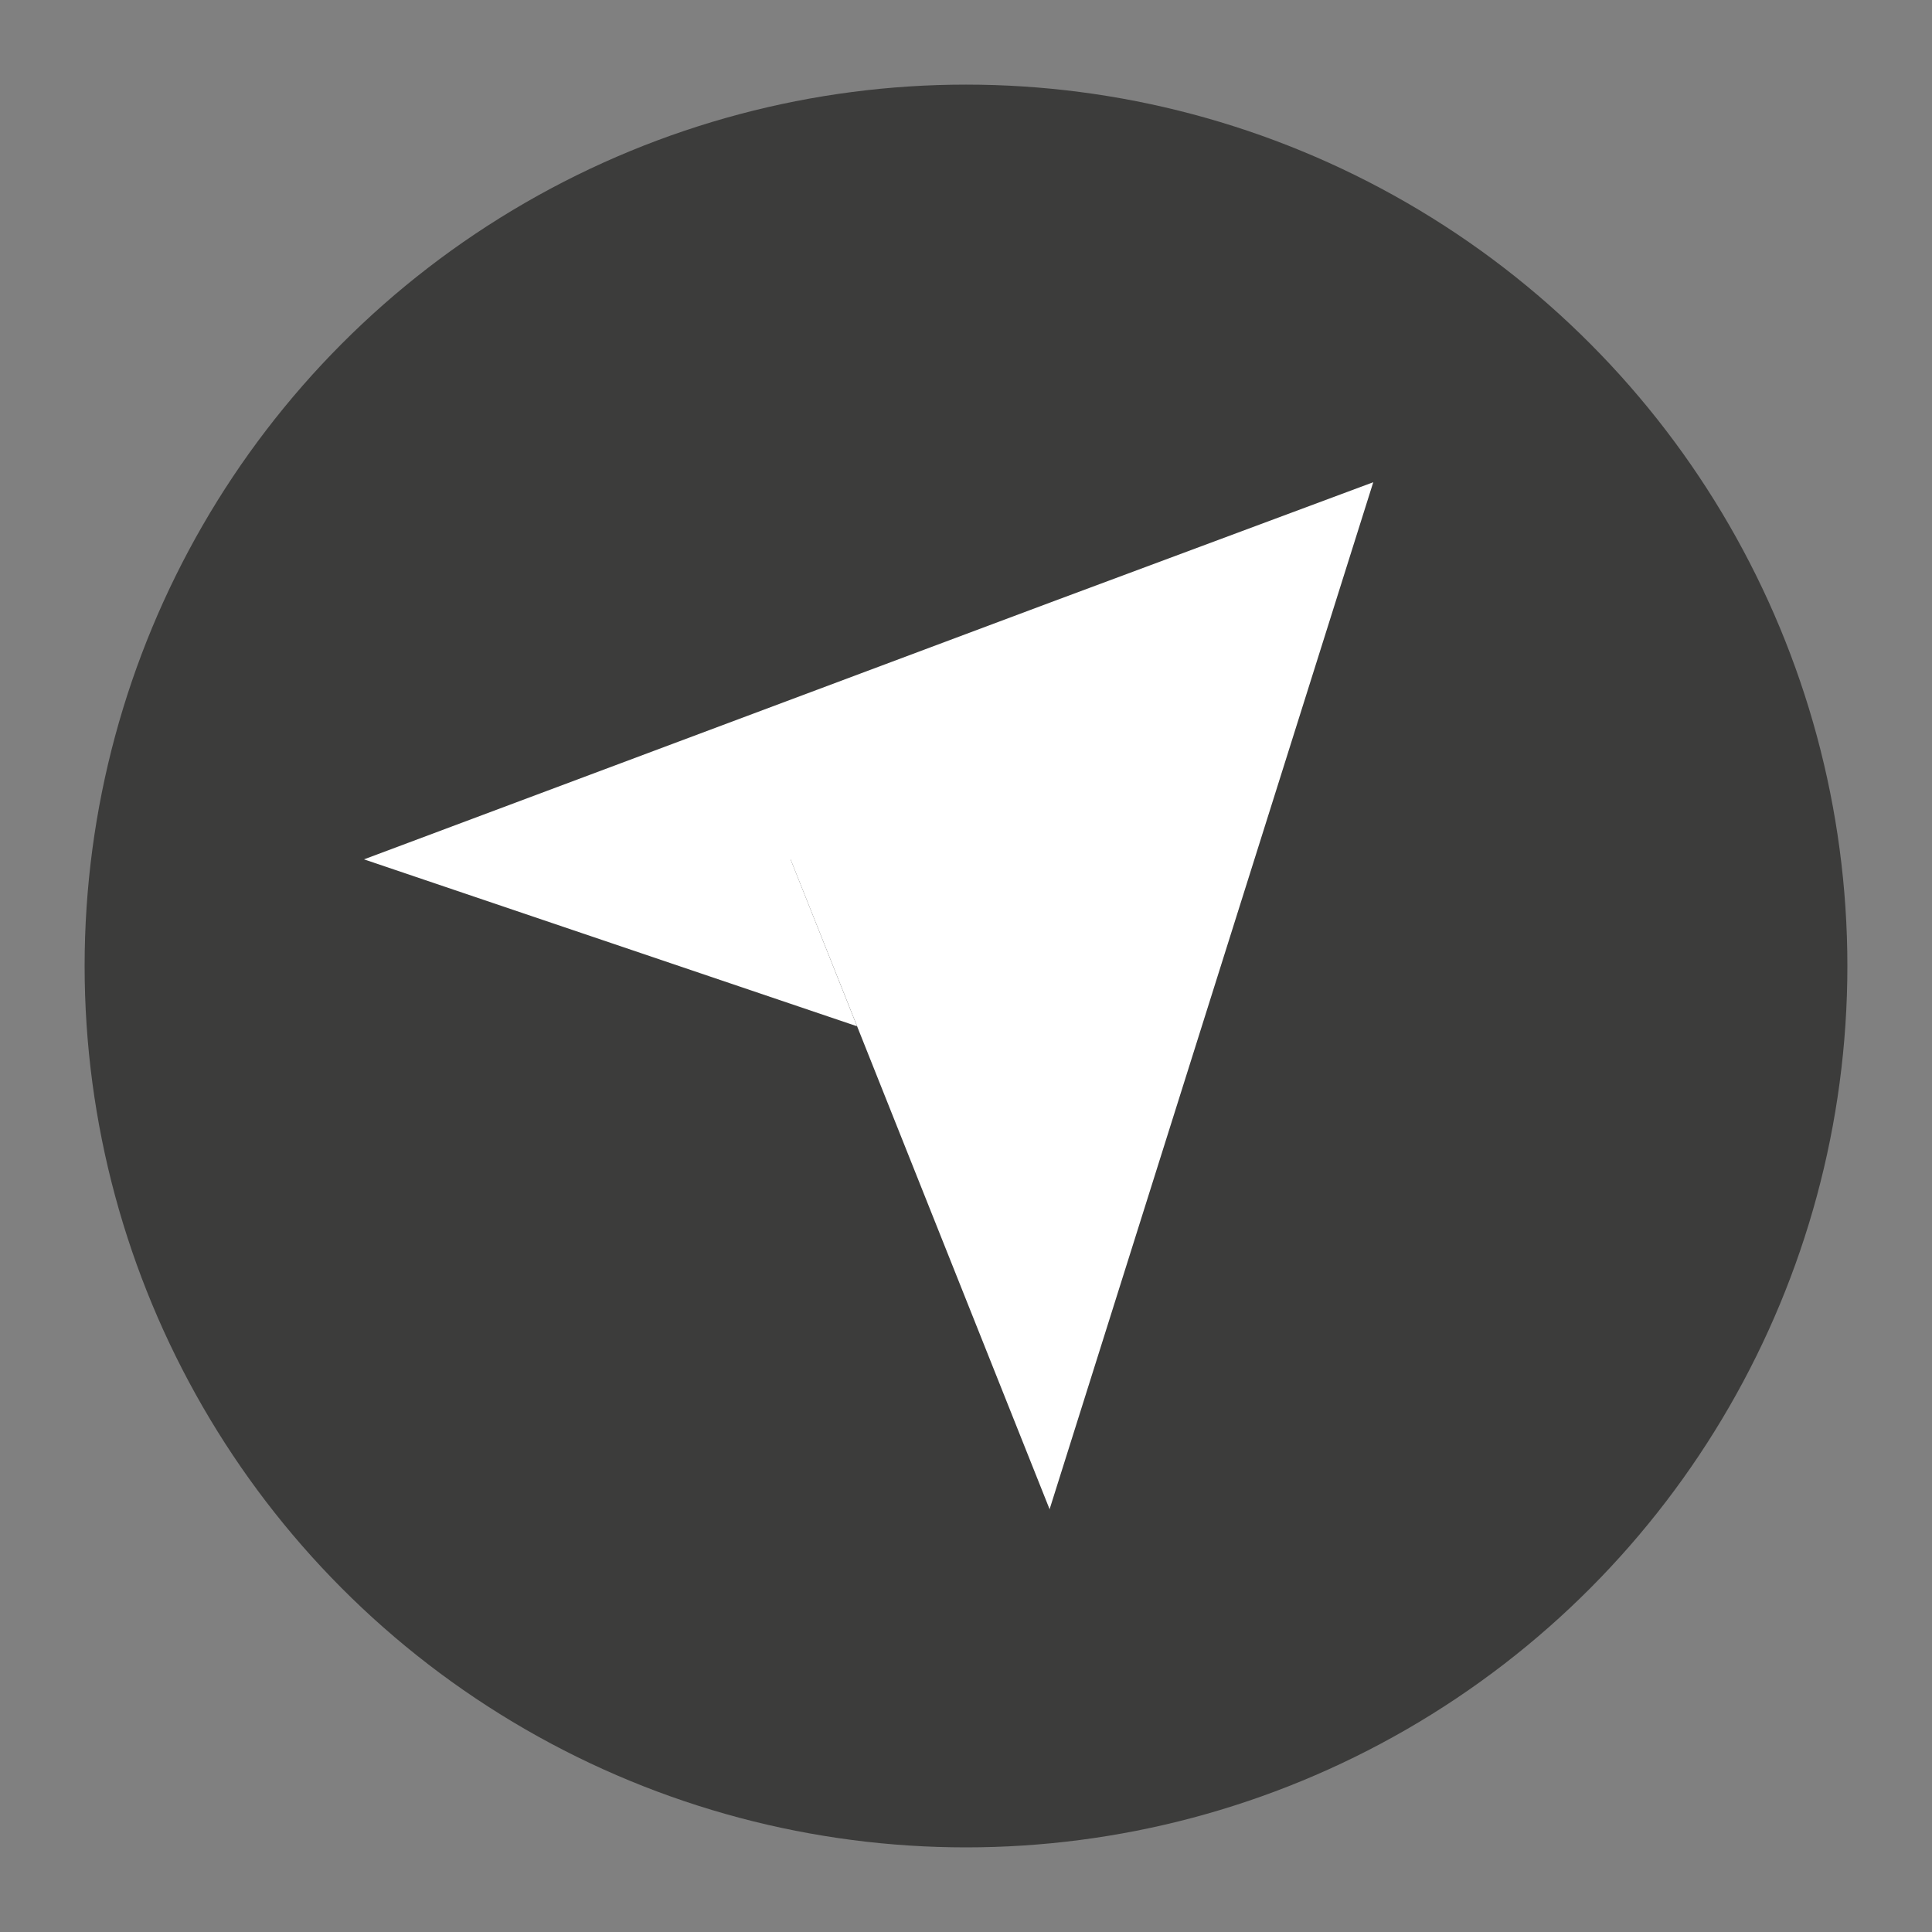<?xml version="1.0" encoding="UTF-8"?>
<svg xmlns="http://www.w3.org/2000/svg" version="1.1" viewBox="0 0 500 500">
  <rect x="0" y="0" width="500" height="500" fill="#808080" stroke="none"/>
  <!-- Generator: Adobe Illustrator 29.2.1, SVG Export Plug-In . SVG Version: 2.1.0 Build 116)  -->
  <defs>
    <style>
      .st0 {
        fill: #3c3c3b;
      }

      .st1 {
        fill: #fff;
      }
    </style>
  </defs>
  <g id="Shape">
    <circle class="st0" cx="250" cy="250" r="228.1"/>
  </g>
  <g id="Logo">
    <g id="icons_x2F_capterra-icon">
      <g id="Group">
        <polygon id="Path" class="st1" points="94.2 222.4 204.6 222.4 271.6 222.4 271.6 156 94.2 222.4"/>
        <polygon id="Path1" data-name="Path" class="st1" points="271.6 156 271.6 390.7 355.4 124.8 271.6 156"/>
        <polygon id="Path2" data-name="Path" class="st1" points="271.6 222.4 204.6 222.4 271.6 390.5 271.6 222.4"/>
        <polygon id="Path3" data-name="Path" class="st1" points="94.2 222.4 221.8 265.6 204.6 222.4 94.2 222.4"/>
      </g>
    </g>
  </g>
</svg>